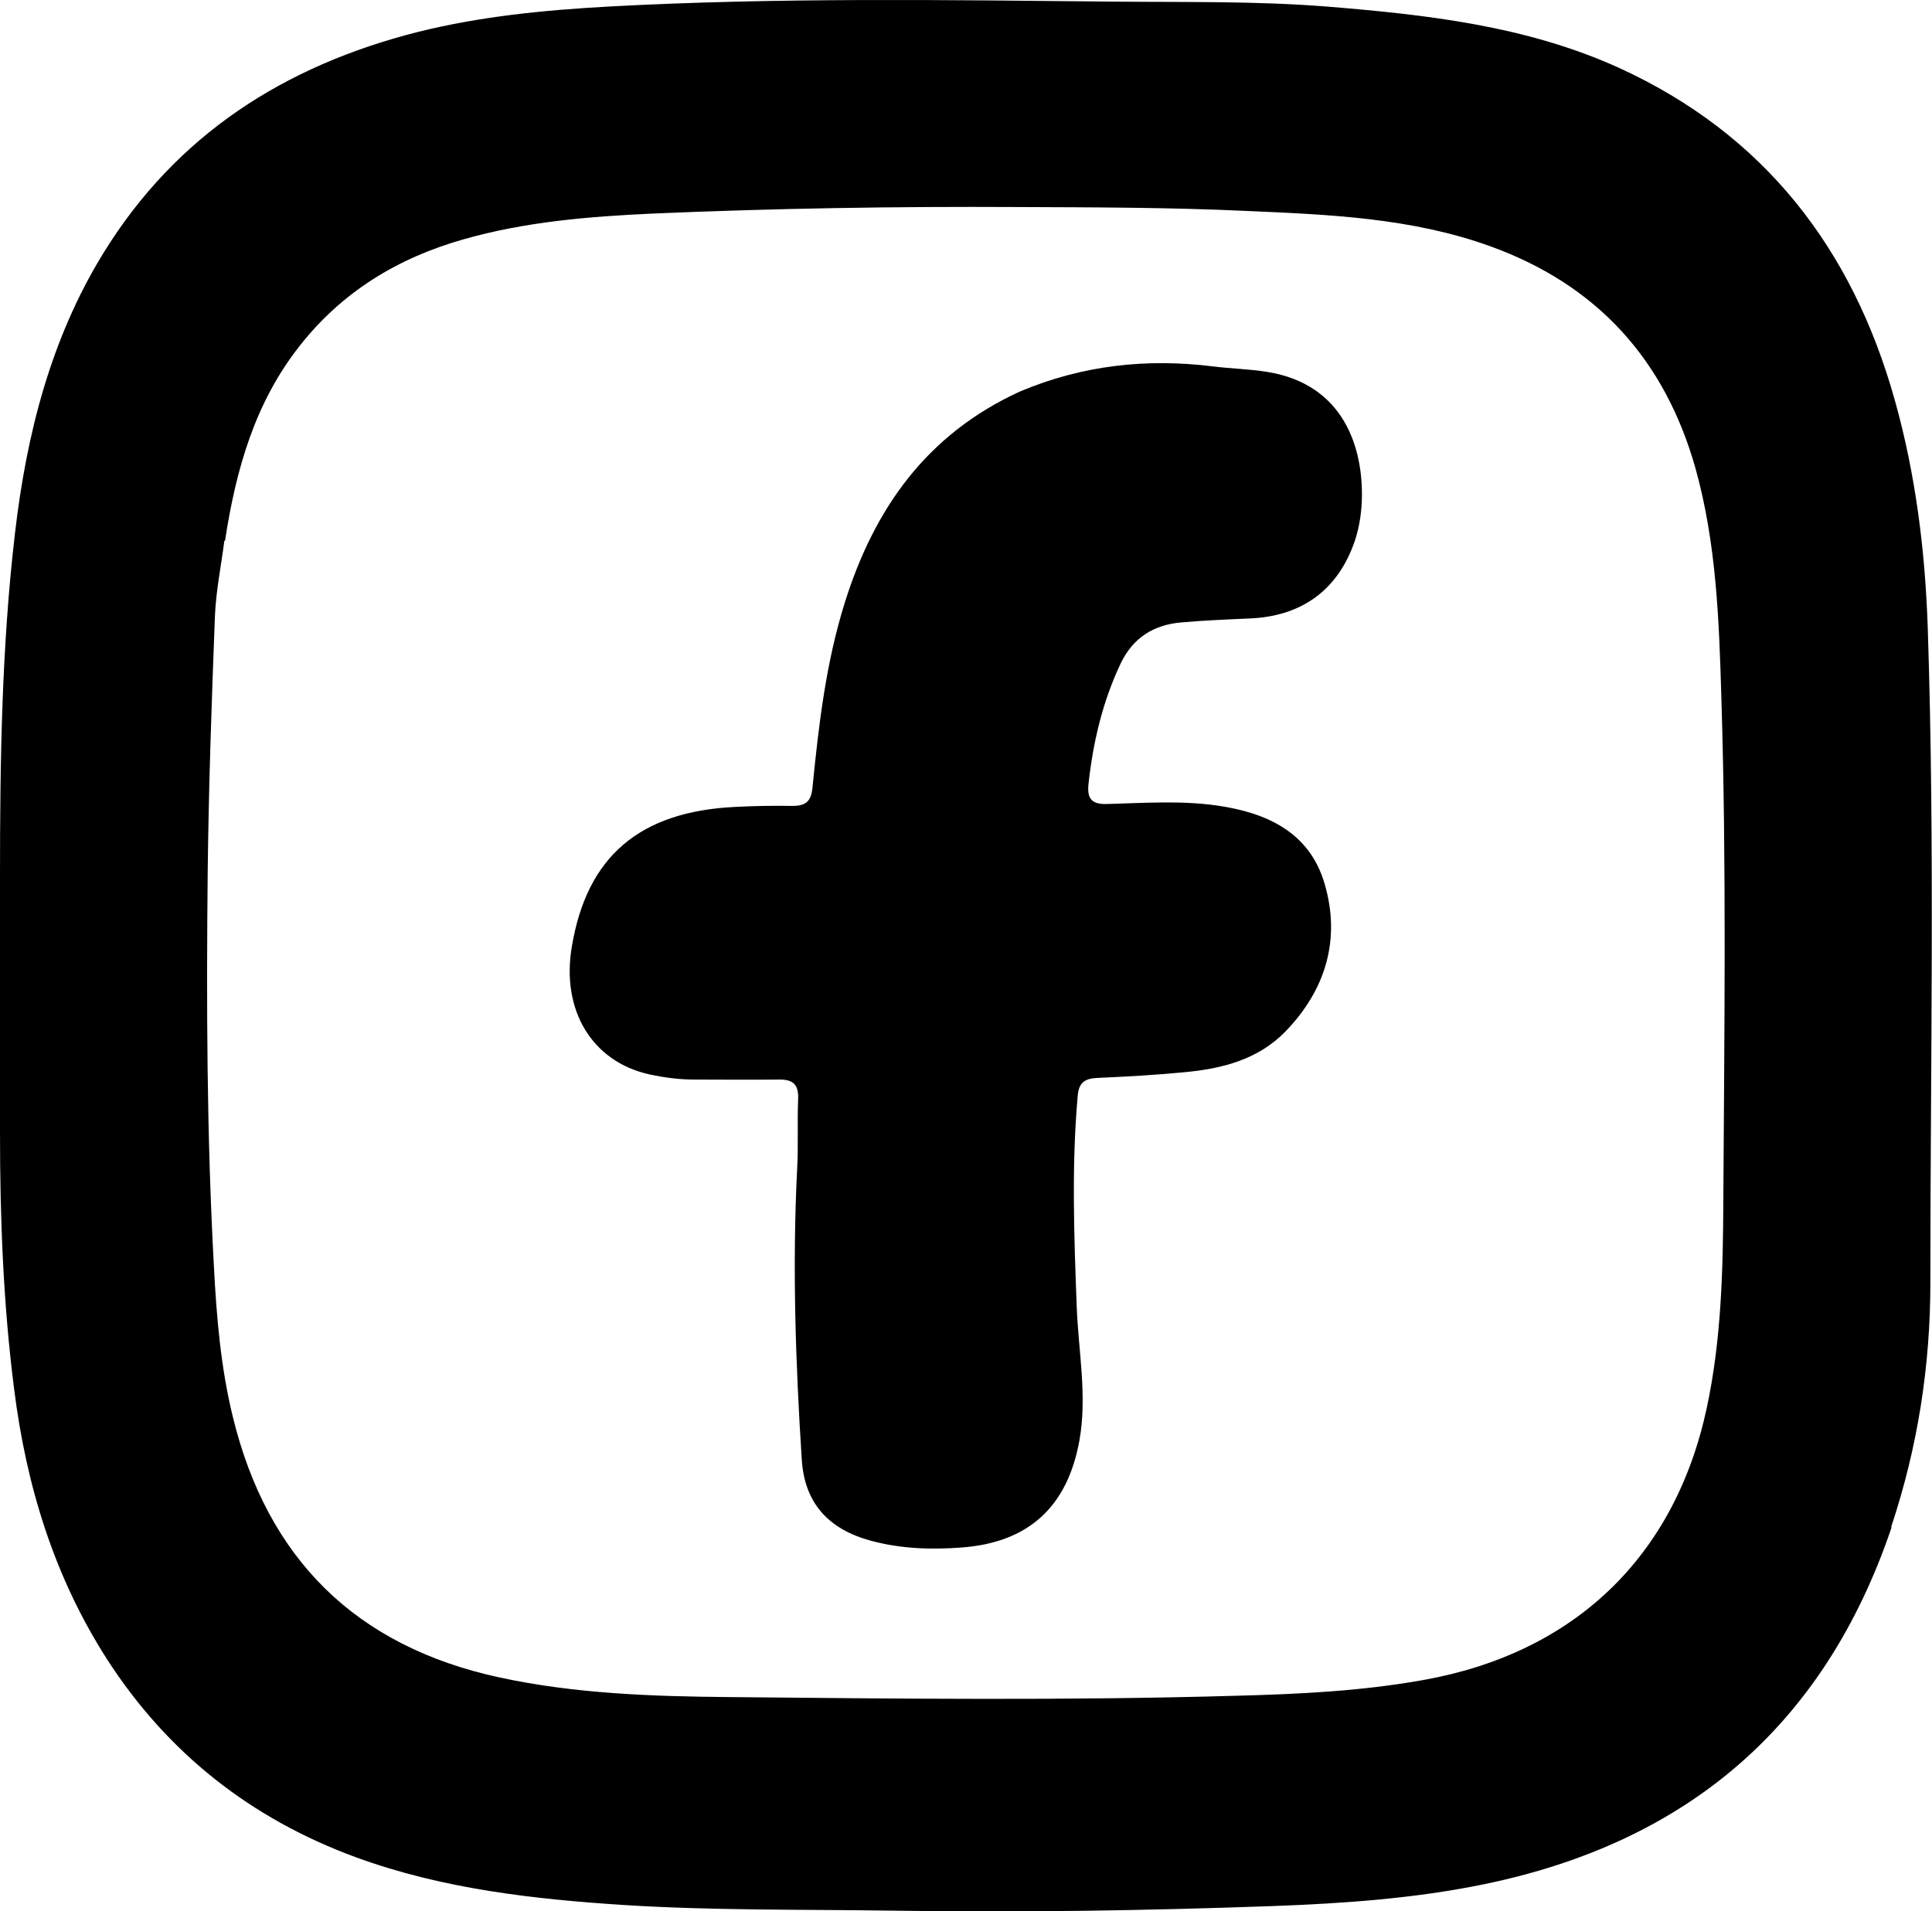 <?xml version="1.0" encoding="UTF-8"?>
<svg id="Layer_2" data-name="Layer 2" xmlns="http://www.w3.org/2000/svg" viewBox="0 0 59.16 58.53">
  <g id="Layer_1-2" data-name="Layer 1">
    <g>
      <path d="M57.92,46.78c-2.06,6.08-6.27,9.64-12.47,10.92-2.14.44-4.3.59-6.48.67-3.88.14-7.76.2-11.65.14-2.73-.04-5.46,0-8.18-.17-2.79-.18-5.57-.49-8.23-1.46-3.22-1.18-5.78-3.19-7.64-6.08-1.62-2.53-2.47-5.32-2.84-8.28C.1,39.93,0,37.32,0,34.7c0-2.62,0-5.24,0-7.86,0-3.51.05-7.03.46-10.52.35-3.01,1.09-5.94,2.7-8.56C5.4,4.12,8.72,2.01,12.79.98c1.92-.48,3.88-.67,5.85-.78C23.81-.08,28.97,0,34.14.05c2.16.02,4.32-.02,6.48.15,3.07.25,6.12.59,8.96,1.88,4.44,2.03,7.14,5.53,8.44,10.17.64,2.28.93,4.61,1.01,6.97.22,6.69.08,13.37.08,20.06,0,2.53-.38,5.02-1.2,7.48M6.87,16.56c-.1.78-.26,1.55-.29,2.34-.1,2.6-.19,5.2-.22,7.8-.04,4.03-.03,8.06.19,12.08.08,1.55.21,3.1.58,4.61,1.06,4.35,3.77,7.03,8.17,7.98,2.32.5,4.69.58,7.04.6,5.17.05,10.33.11,15.5-.04,1.92-.05,3.83-.14,5.73-.48,4.63-.82,7.71-3.77,8.69-8.32.45-2.09.5-4.22.51-6.33.03-5.15.1-10.3-.06-15.44-.07-2.36-.15-4.71-.79-7.01-.94-3.34-3.02-5.63-6.29-6.81-2.41-.87-4.94-.97-7.46-1.08-2.34-.11-4.69-.11-7.03-.12-3.72-.02-7.43.04-11.15.2-1.96.09-3.91.25-5.8.79-2.01.57-3.72,1.61-5.02,3.27-1.36,1.73-1.94,3.75-2.28,5.96Z"/>
      <path d="M31.23,11.99c1.92-.81,3.89-1.02,5.91-.77.55.07,1.12.08,1.67.17,2.35.38,2.95,2.34,2.89,3.96-.02.46-.1.93-.27,1.37-.54,1.41-1.63,2.16-3.18,2.22-.69.03-1.38.06-2.07.12-.84.07-1.48.46-1.86,1.25-.56,1.18-.85,2.42-.99,3.71-.05.49.15.62.6.6,1.12-.03,2.24-.11,3.35.05,1.52.22,2.82.82,3.28,2.39.5,1.7.04,3.25-1.2,4.53-.83.85-1.91,1.13-3.04,1.24-.91.09-1.82.14-2.73.18-.38.02-.56.15-.59.56-.19,2.14-.11,4.29-.03,6.43.05,1.37.33,2.75.08,4.13-.37,2.02-1.56,3.11-3.61,3.26-.93.07-1.86.04-2.78-.21-1.29-.35-2.03-1.15-2.11-2.5-.19-2.96-.29-5.93-.14-8.89.04-.71,0-1.42.03-2.13.02-.44-.15-.61-.59-.6-.86.01-1.72,0-2.58,0-.47,0-.93-.06-1.39-.16-1.75-.39-2.7-1.96-2.37-3.91.46-2.76,2.07-4.14,5.01-4.28.58-.03,1.16-.04,1.74-.03.42,0,.58-.14.62-.57.19-1.91.41-3.81.99-5.66.9-2.87,2.5-5.15,5.36-6.46Z"/>
    </g>
  </g>
</svg>